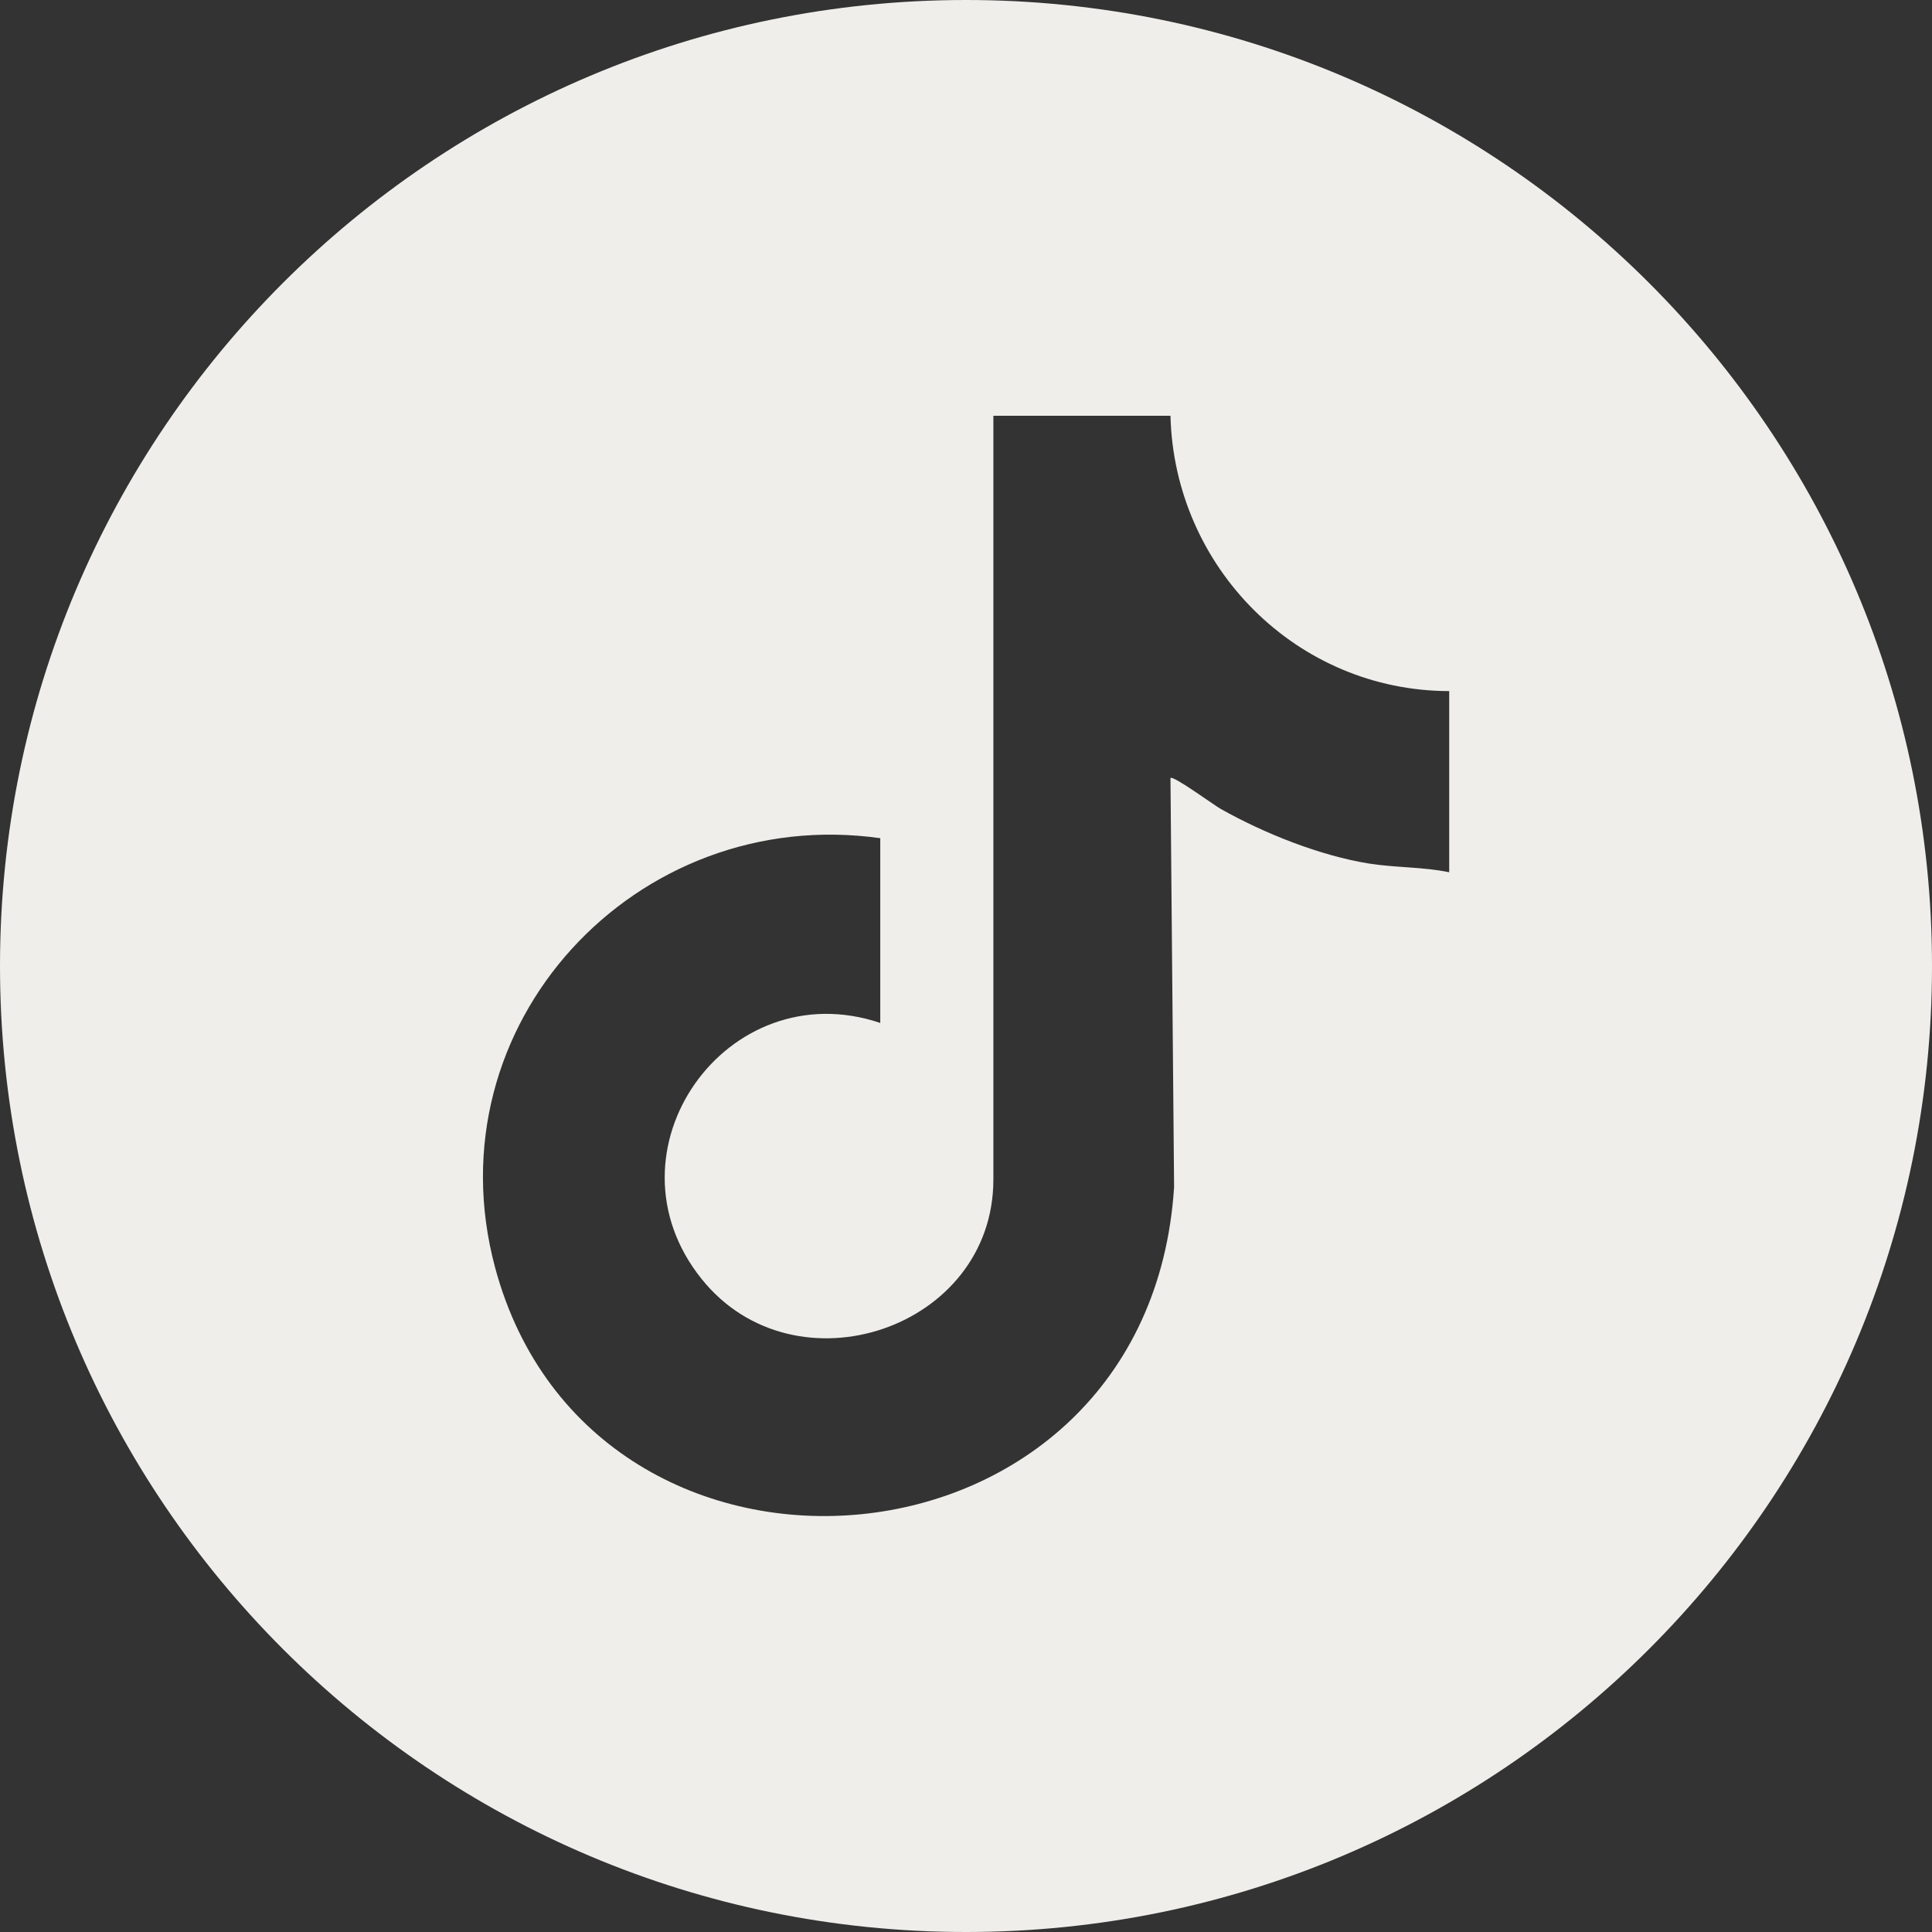 <?xml version="1.0" encoding="UTF-8"?>
<svg id="Layer_2" data-name="Layer 2" xmlns="http://www.w3.org/2000/svg" viewBox="0 0 96 96">
  <rect x="0" y="0" width="96" height="96" fill="#333333" stroke="none"/>
  <defs>
    <style>
      .cls-1 {
        fill: #efeeeb;
      }
    </style>
  </defs>
  <g id="Layer_2-2" data-name="Layer 2">
    <path class="cls-1" d="M48,0C21.49,0,0,21.49,0,48s21.49,48,48,48,48-21.49,48-48S74.51,0,48,0ZM72,43.34c-1.31-.27-2.64-.22-3.97-.43-2.44-.39-5.24-1.51-7.38-2.72-.31-.17-2.37-1.68-2.49-1.53l.18,20.33c-1.28,19.91-28.88,22.09-33.74,3.99-3.23-12.06,7.01-23.04,19.14-21.33v9.18c-7.62-2.57-13.98,6.38-8.87,12.73,4.64,5.77,14.49,2.48,14.49-4.95V20.66h8.8c.19,7.54,6.28,13.67,13.85,13.68v9h0Z"/>
  </g>
</svg>